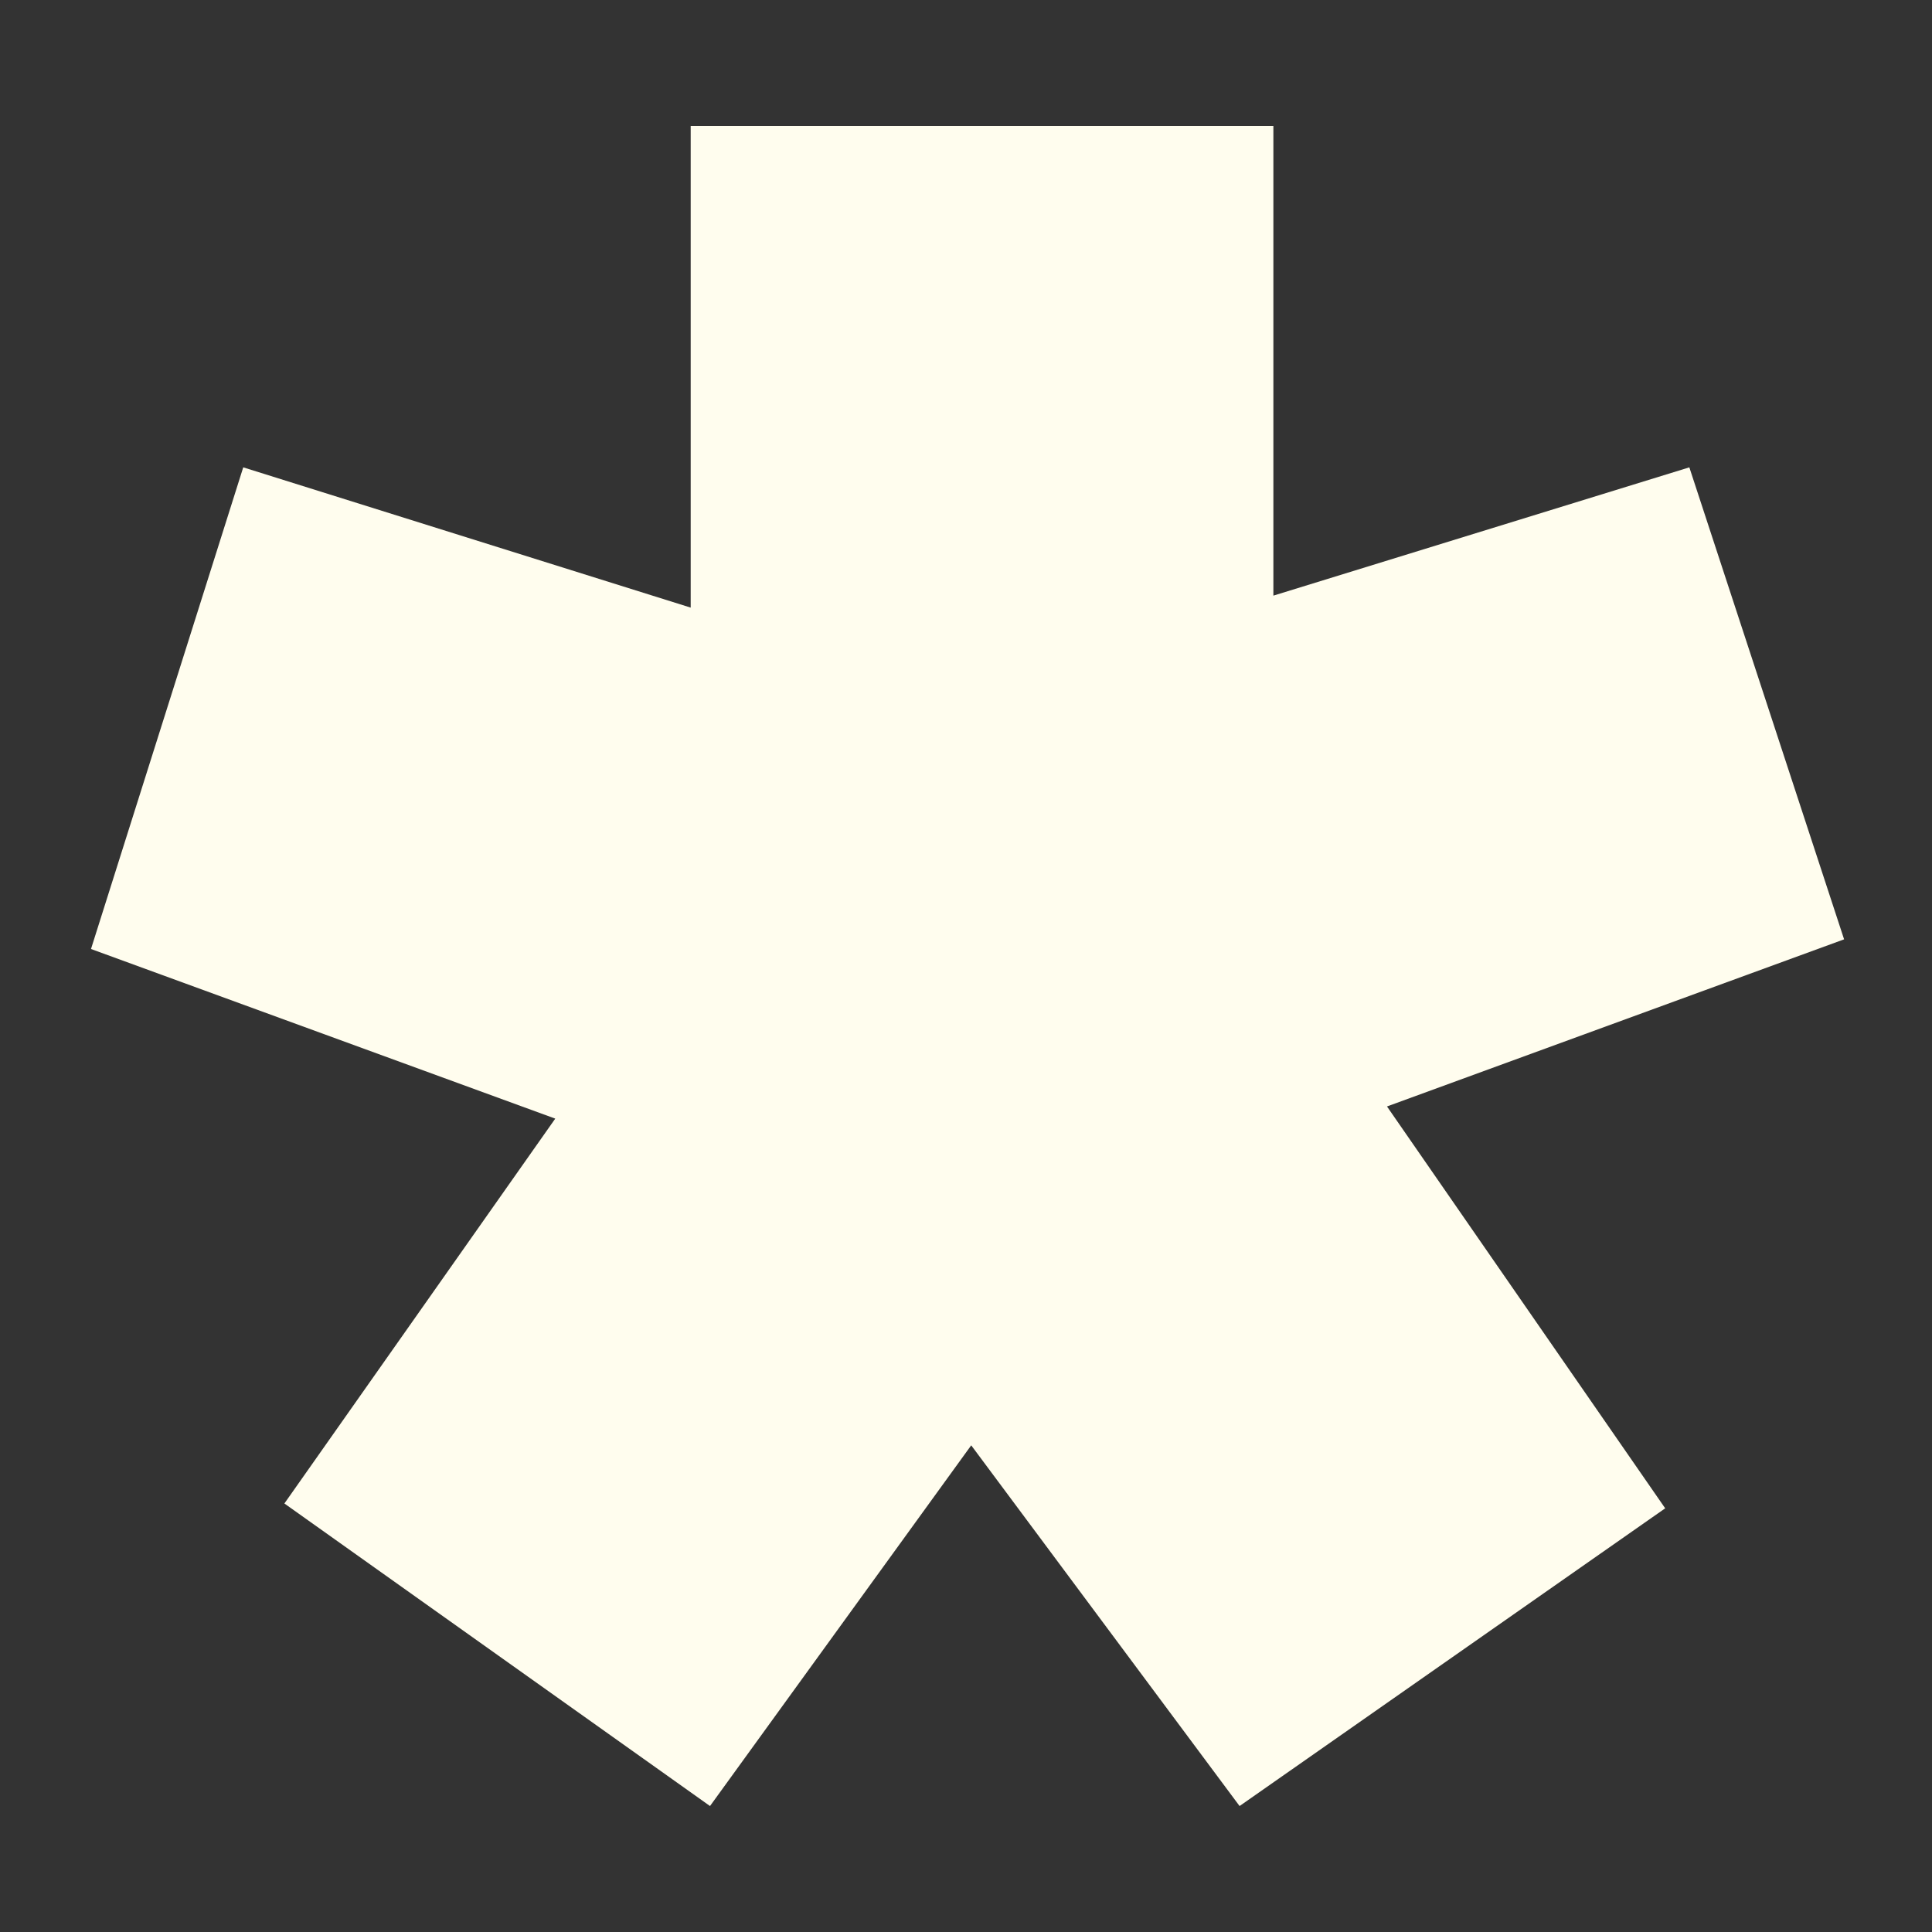 <?xml version="1.0" encoding="UTF-8"?> <svg xmlns="http://www.w3.org/2000/svg" width="10" height="10" viewBox="0 0 10 10" fill="none"><rect x="0" y="0" width="10" height="10" fill="#333333" stroke="none"/><path d="M0.471 4.912L1.259 2.419L3.575 3.145V0.652H6.591V3.083L8.744 2.419L9.545 4.862L7.179 5.727L8.619 7.807L6.416 9.348L5.027 7.481L3.675 9.348L1.472 7.782L2.874 5.79L0.471 4.912Z" fill="#FFFDEE"></path></svg> 